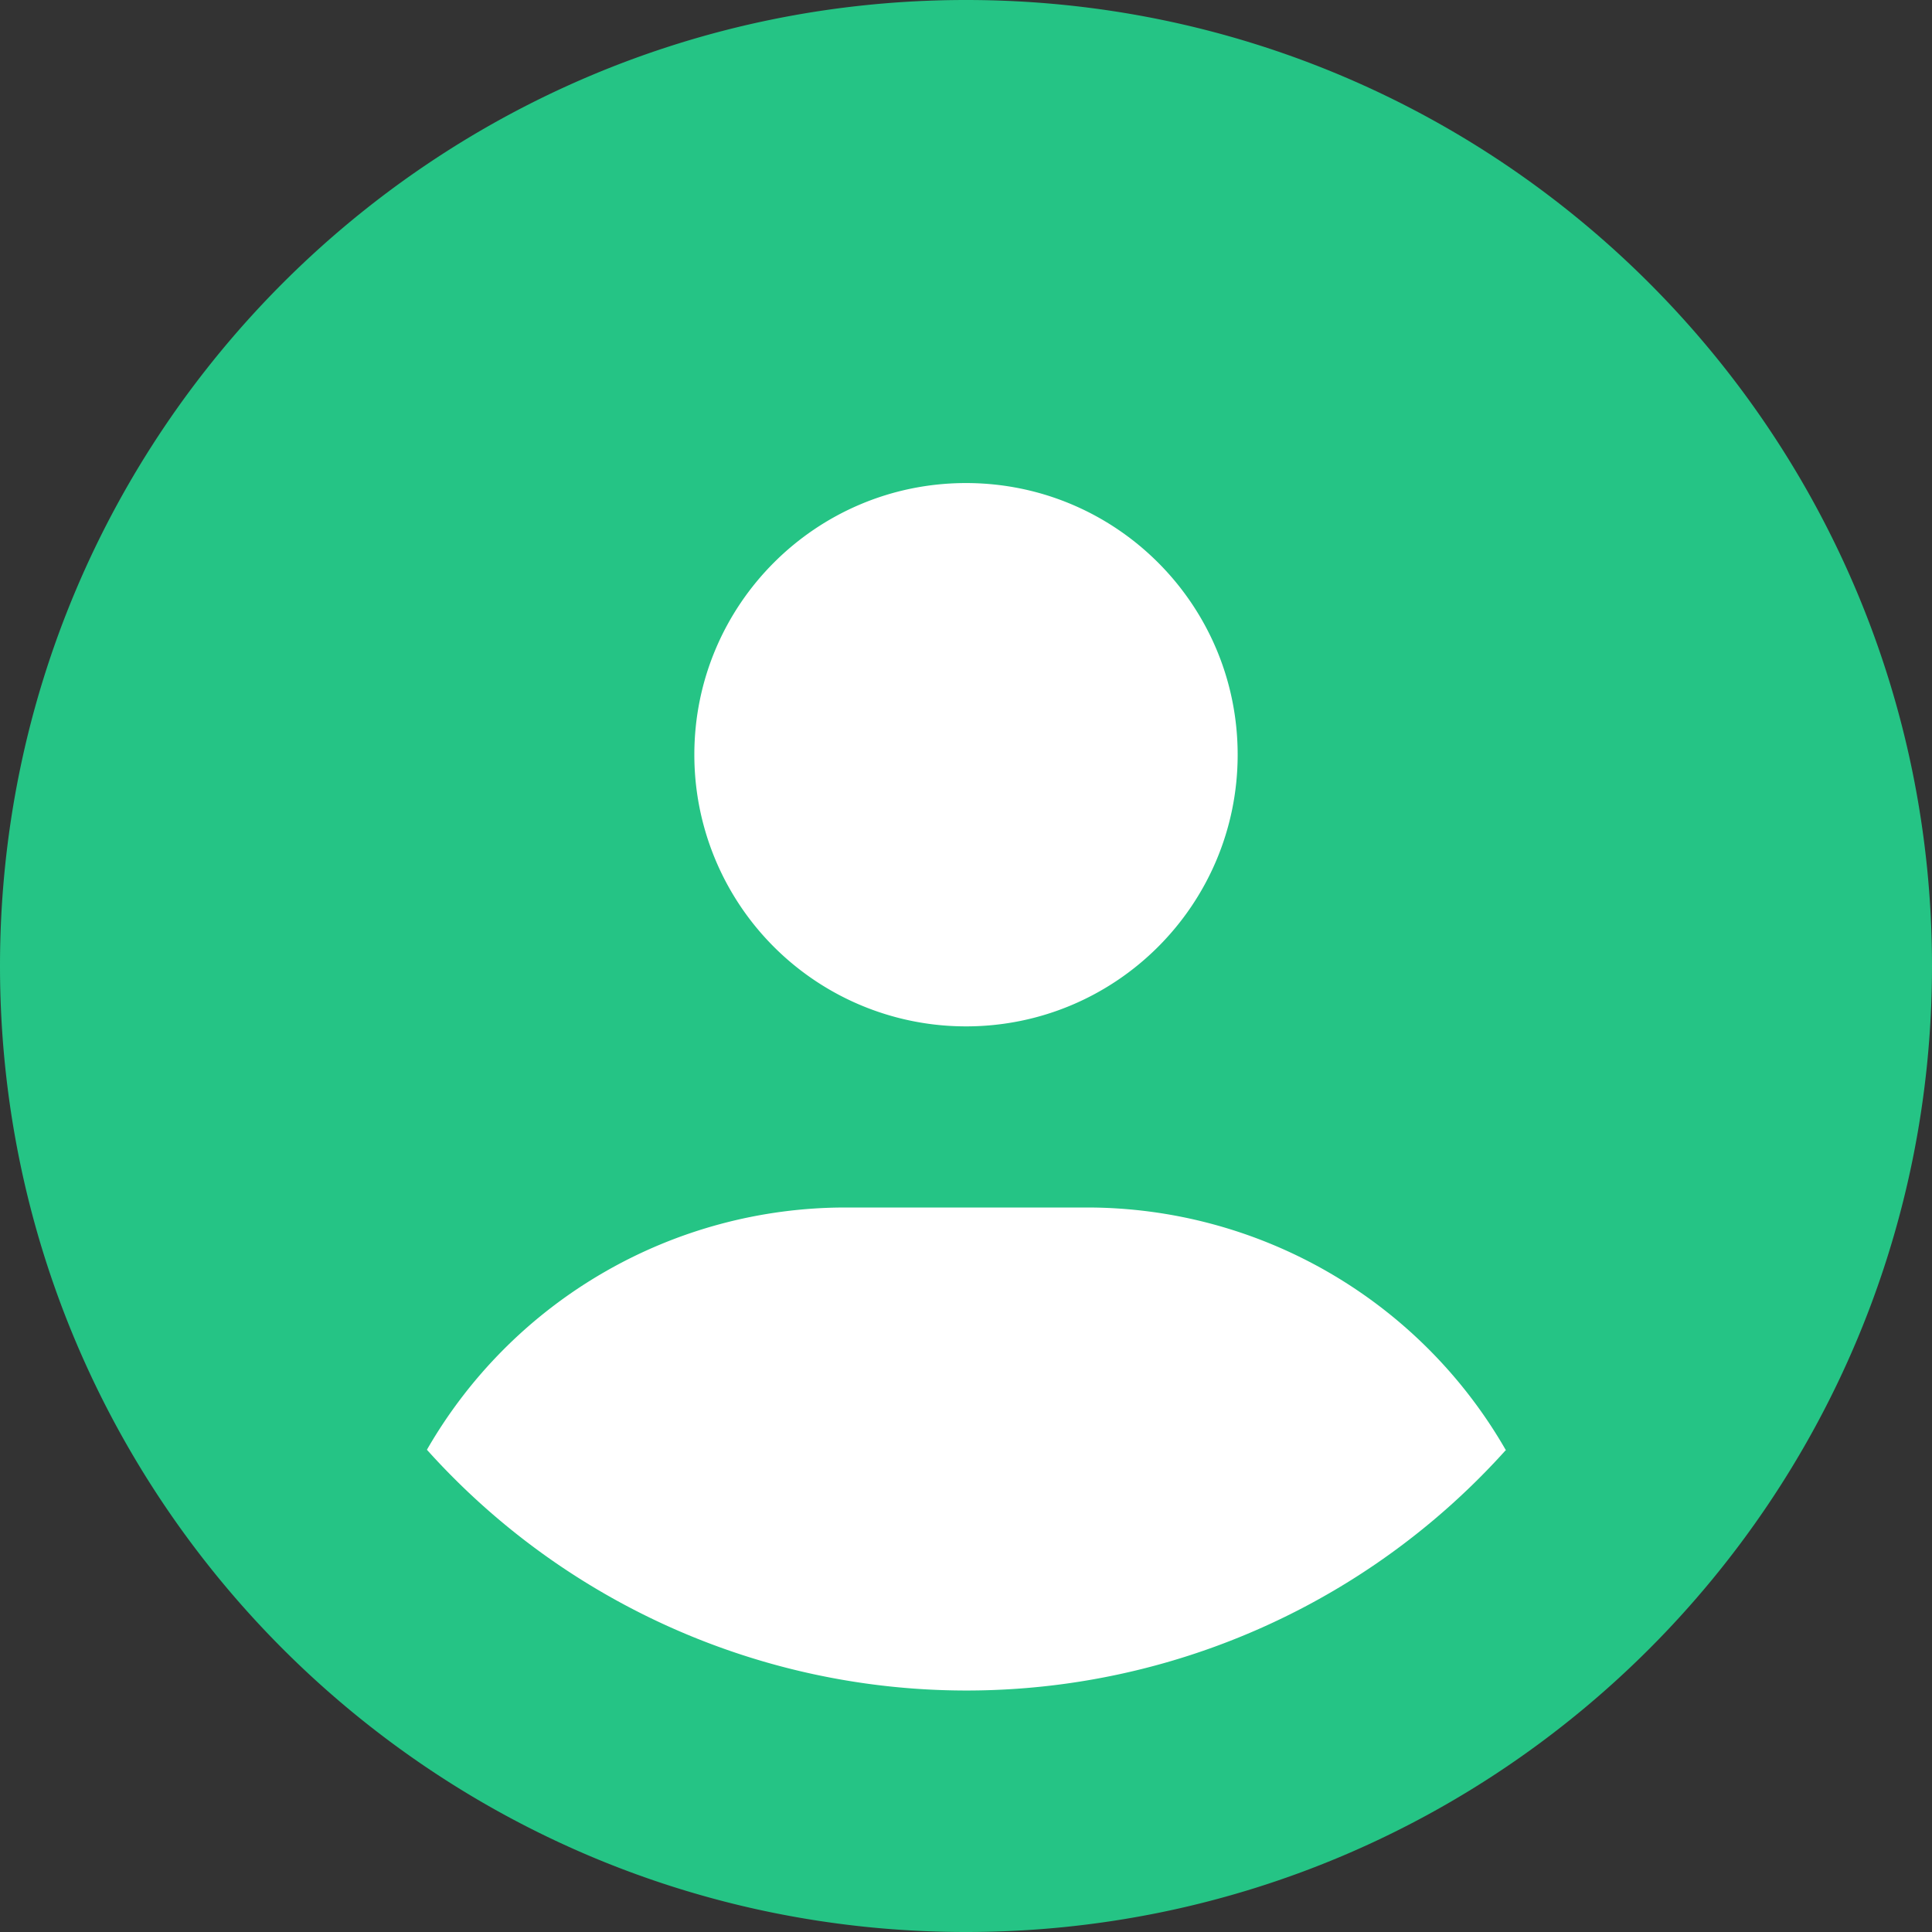 <svg xmlns="http://www.w3.org/2000/svg" width="36" height="36"><rect width="100%" height="100%" fill="#333333" stroke="none"/><circle cx="18.5" cy="20.5" r="13.5" fill="#fff"/><path d="M28.055 27.014a9 9 0 0 0-7.8-4.514h-4.5a9 9 0 0 0-7.8 4.514 13.51 13.51 0 0 0 20.109 0zM0 18C0 8.059 8.059 0 18 0s18 8.059 18 18-8.059 18-18 18S0 27.941 0 18zm18 1.125c2.796 0 5.062-2.266 5.062-5.062S20.796 9.001 18 9.001s-5.062 2.266-5.062 5.062A5.06 5.06 0 0 0 18 19.125z" fill="#25c485"/></svg>